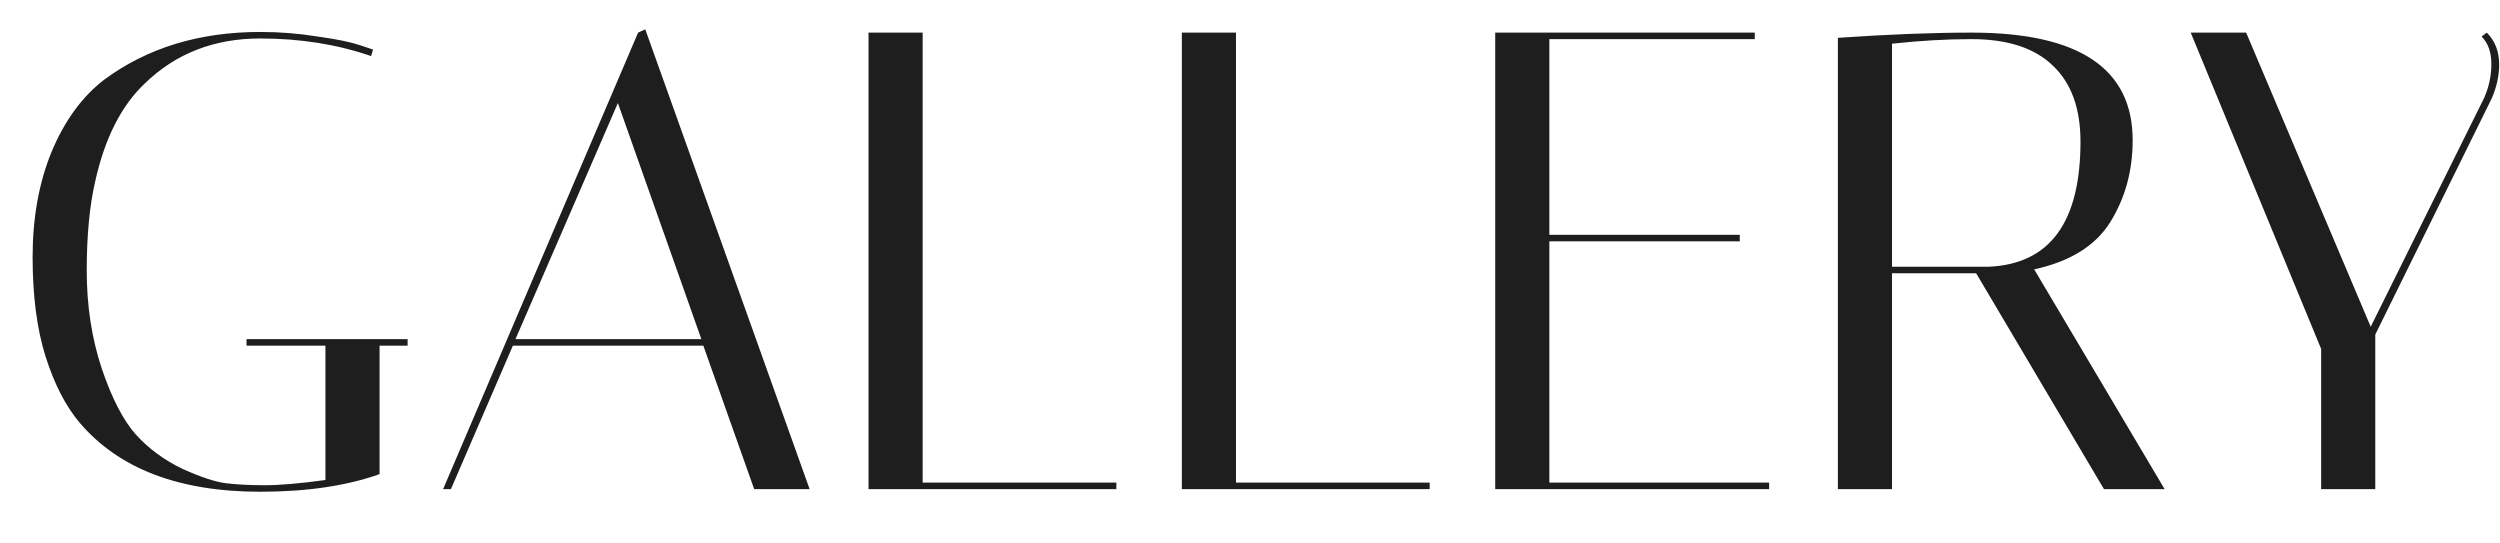 <?xml version="1.0" encoding="UTF-8"?> <svg xmlns="http://www.w3.org/2000/svg" width="46" height="10" viewBox="0 0 46 10" fill="none"> <path d="M4.788 9.048C3.292 9.048 2.184 8.624 1.464 7.776C1.208 7.472 1 7.068 0.84 6.564C0.68 6.06 0.6 5.448 0.6 4.728C0.6 4.008 0.716 3.364 0.948 2.796C1.188 2.22 1.512 1.776 1.92 1.464C2.712 0.88 3.668 0.588 4.788 0.588C5.148 0.588 5.5 0.616 5.844 0.672C6.188 0.72 6.444 0.772 6.612 0.828L6.864 0.912L6.828 1.032C6.204 0.816 5.524 0.708 4.788 0.708C3.94 0.708 3.232 0.984 2.664 1.536C2.232 1.944 1.928 2.544 1.752 3.336C1.648 3.784 1.596 4.332 1.596 4.98C1.596 5.628 1.688 6.228 1.872 6.78C2.056 7.324 2.264 7.728 2.496 7.992C2.736 8.256 3.024 8.468 3.36 8.628C3.696 8.78 3.964 8.868 4.164 8.892C4.364 8.916 4.6 8.928 4.872 8.928C5.152 8.928 5.524 8.896 5.988 8.832V6.36H4.536V6.24H7.5V6.36H6.984V8.724C6.376 8.94 5.644 9.048 4.788 9.048ZM8.297 9H8.153L11.741 0.6L11.873 0.54L14.897 9H13.877L12.941 6.36H9.437L8.297 9ZM11.369 1.896L9.485 6.24H12.905L11.369 1.896ZM20.541 9H15.981V0.6H16.977V8.88H20.541V9ZM26.306 9H21.746V0.6H22.742V8.88H26.306V9ZM32.288 0.6V0.72H28.508V4.32H32.012V4.44H28.508V8.88H32.552V9H27.512V0.6H32.288ZM33.817 0.696C34.745 0.632 35.565 0.6 36.277 0.6C38.253 0.6 39.241 1.26 39.241 2.58C39.241 3.14 39.105 3.64 38.833 4.08C38.561 4.52 38.093 4.812 37.429 4.956L39.829 9H38.713L36.361 5.028H34.813V9H33.817V0.696ZM36.277 0.72C35.813 0.72 35.325 0.748 34.813 0.804V4.908H36.589C37.717 4.86 38.281 4.092 38.281 2.604C38.281 1.996 38.113 1.532 37.777 1.212C37.441 0.884 36.941 0.72 36.277 0.72ZM45.757 0.6C45.909 0.752 45.985 0.948 45.985 1.188C45.985 1.388 45.941 1.592 45.853 1.8L43.705 6.156V9H42.709V6.42L40.309 0.6H41.329L43.621 6.012L45.709 1.8C45.797 1.6 45.841 1.392 45.841 1.176C45.841 0.96 45.781 0.792 45.661 0.672L45.757 0.6Z" fill="#1E1E1E"></path> </svg> 